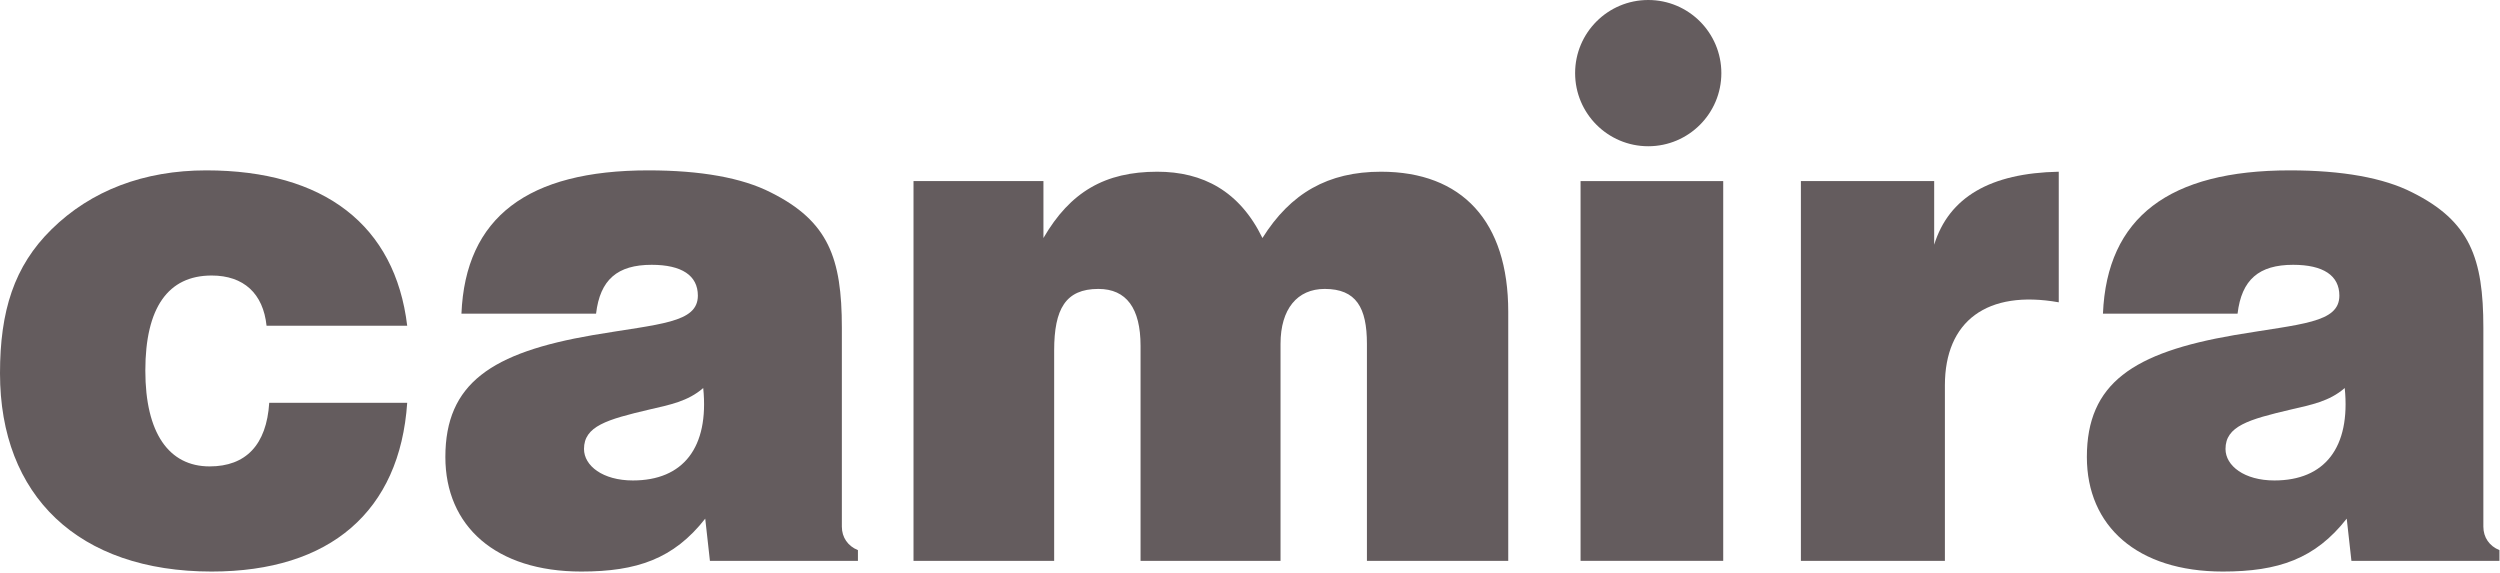 <?xml version="1.0" encoding="UTF-8" standalone="no"?>
<!DOCTYPE svg PUBLIC "-//W3C//DTD SVG 1.1//EN" "http://www.w3.org/Graphics/SVG/1.1/DTD/svg11.dtd">
<svg width="100%" height="100%" viewBox="0 0 1711 392" version="1.1" xmlns="http://www.w3.org/2000/svg" xmlns:xlink="http://www.w3.org/1999/xlink" xml:space="preserve" xmlns:serif="http://www.serif.com/" style="fill-rule:evenodd;clip-rule:evenodd;stroke-linejoin:round;stroke-miterlimit:2;">
    <g transform="matrix(1,0,0,1,0,-0.533)">
        <g transform="matrix(4.167,0,0,4.167,0,0)">
            <path d="M34.76,94C12.87,94 0,81.571 0,61.44C0,51.21 2.31,43.84 8.47,37.791C14.96,31.411 23.65,28.11 33.88,28.11C53.24,28.11 64.9,37.13 66.88,53.63L43.78,53.63C43.23,48.35 40.04,45.38 34.76,45.38C27.61,45.38 23.87,50.661 23.87,61C23.87,71.231 27.72,76.731 34.43,76.731C40.37,76.731 43.78,73.21 44.22,66.281L66.88,66.281C65.67,84.1 54.23,94 34.76,94Z" style="fill:rgb(100,92,94);fill-rule:nonzero;"/>
            <path d="M106.699,67.38C99.658,69.031 95.918,70.13 95.918,73.871C95.918,76.621 98.998,79.04 103.949,79.04C112.199,79.04 116.489,73.651 115.499,63.86C112.969,66.061 109.999,66.61 106.699,67.38ZM106.479,28.11C115.059,28.11 121.878,29.321 126.609,31.741C136.069,36.47 138.269,42.52 138.269,53.96L138.269,86.631C138.269,88.391 139.259,89.821 140.909,90.481L140.909,92.241L116.599,92.241L115.829,85.311C110.659,91.911 104.608,94 95.478,94C81.398,94 73.148,86.52 73.148,75.19C73.148,63.09 80.738,58.031 97.348,55.17C108.349,53.3 114.619,53.19 114.619,48.68C114.619,45.38 111.979,43.621 107.029,43.621C101.419,43.621 98.558,46.041 97.898,51.651L75.788,51.651C76.448,35.811 86.678,28.11 106.479,28.11Z" style="fill:rgb(100,92,94);fill-rule:nonzero;"/>
            <path d="M150.038,29.871L171.377,29.871L171.377,39.22C175.778,31.63 181.498,28.331 190.078,28.331C197.558,28.331 203.608,31.52 207.348,39.22C211.968,31.85 218.128,28.331 226.817,28.331C240.128,28.331 247.718,36.47 247.718,51.321L247.718,92.241L224.508,92.241L224.508,56.6C224.508,50.661 222.748,47.581 217.578,47.581C213.068,47.581 210.318,50.88 210.318,56.6L210.318,92.241L187.328,92.241L187.328,56.93C187.328,50.77 185.018,47.581 180.398,47.581C175.008,47.581 173.138,50.88 173.138,57.701L173.138,92.241L150.038,92.241L150.038,29.871Z" style="fill:rgb(100,92,94);fill-rule:nonzero;"/>
            <rect x="259.596" y="29.871" width="23.43" height="62.37" style="fill:rgb(100,92,94);fill-rule:nonzero;"/>
            <path d="M295.784,29.871L317.675,29.871L317.675,40.321C320.095,32.51 326.915,28.55 338.136,28.331L338.136,49.78C326.366,47.69 319.435,52.86 319.435,63.42L319.435,92.241L295.784,92.241L295.784,29.871Z" style="fill:rgb(100,92,94);fill-rule:nonzero;"/>
            <path d="M376.304,67.38C369.263,69.031 365.524,70.13 365.524,73.871C365.524,76.621 368.603,79.04 373.554,79.04C381.804,79.04 386.093,73.651 385.105,63.86C382.573,66.061 379.605,66.61 376.304,67.38ZM376.083,28.11C384.663,28.11 391.483,29.321 396.214,31.741C405.673,36.47 407.874,42.52 407.874,53.96L407.874,86.631C407.874,88.391 408.864,89.821 410.515,90.481L410.515,92.241L386.204,92.241L385.433,85.311C380.263,91.911 374.214,94 365.083,94C351.003,94 342.753,86.52 342.753,75.19C342.753,63.09 350.343,58.031 366.954,55.17C377.954,53.3 384.224,53.19 384.224,48.68C384.224,45.38 381.583,43.621 376.634,43.621C371.024,43.621 368.163,46.041 367.503,51.651L345.394,51.651C346.054,35.811 356.284,28.11 376.083,28.11Z" style="fill:rgb(100,92,94);fill-rule:nonzero;"/>
            <path d="M282.72,12.138C282.72,18.77 277.345,24.147 270.712,24.147C264.079,24.147 258.702,18.77 258.702,12.138C258.702,5.505 264.079,0.128 270.712,0.128C277.345,0.128 282.72,5.505 282.72,12.138Z" style="fill:rgb(100,92,94);fill-rule:nonzero;"/>
        </g>
    </g>
</svg>
